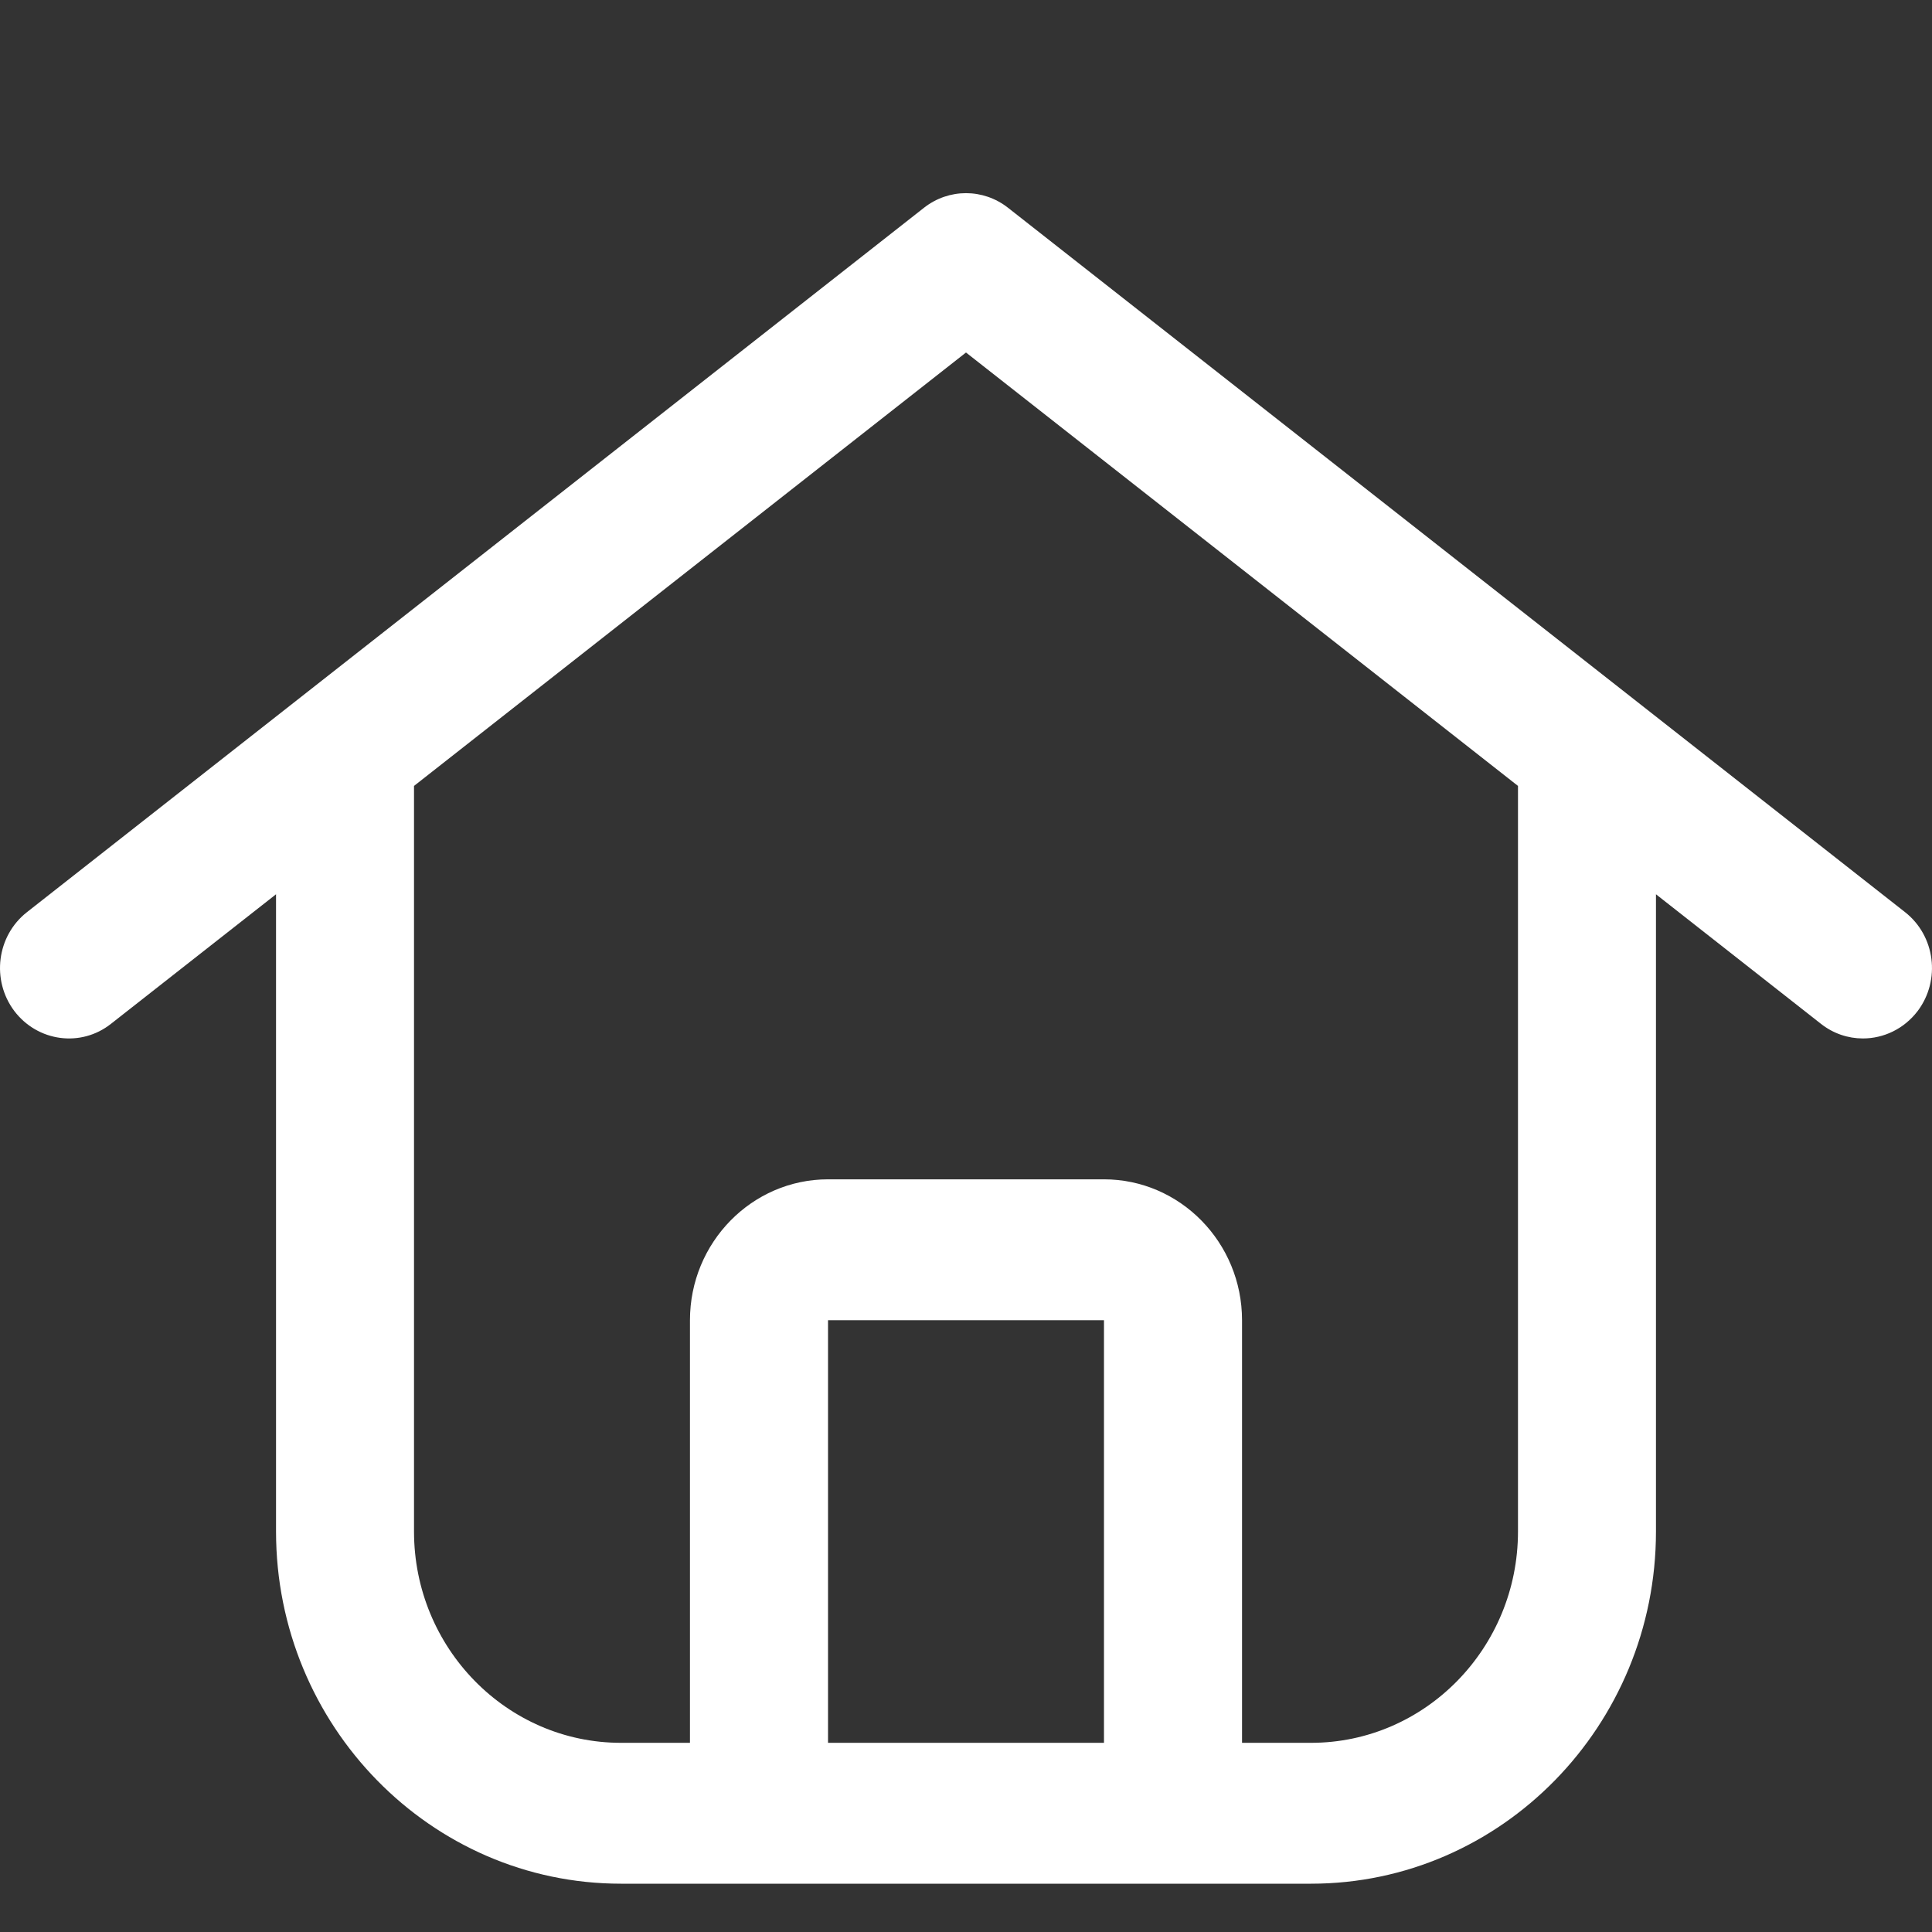 <svg width="24" height="24" viewBox="0 0 24 24" fill="none" xmlns="http://www.w3.org/2000/svg">
<rect x="0" y="0" width="24" height="24" fill="#333333" stroke="none"/>
<path d="M23.665 11.331L12.522 2.581C12.214 2.339 11.786 2.339 11.478 2.581L0.335 11.331C-0.041 11.626 -0.11 12.175 0.177 12.558C0.467 12.941 1.005 13.014 1.379 12.718L3.429 11.109V19.025C3.429 21.437 5.351 23.4 7.714 23.4H16.286C18.649 23.4 20.571 21.437 20.571 19.025V11.109L22.62 12.718C22.776 12.841 22.959 12.9 23.142 12.9C23.399 12.9 23.653 12.782 23.823 12.558C24.11 12.175 24.041 11.626 23.665 11.331ZM13.714 21.65H10.286V16.4H13.714V21.65ZM18.857 19.025C18.857 20.472 17.704 21.65 16.286 21.65H15.429V16.4C15.429 15.435 14.659 14.65 13.714 14.65H10.286C9.341 14.65 8.571 15.435 8.571 16.4V21.65H7.714C6.296 21.65 5.143 20.472 5.143 19.025V9.763L12 4.379L18.857 9.763V19.025Z" fill="white"/>
</svg>
